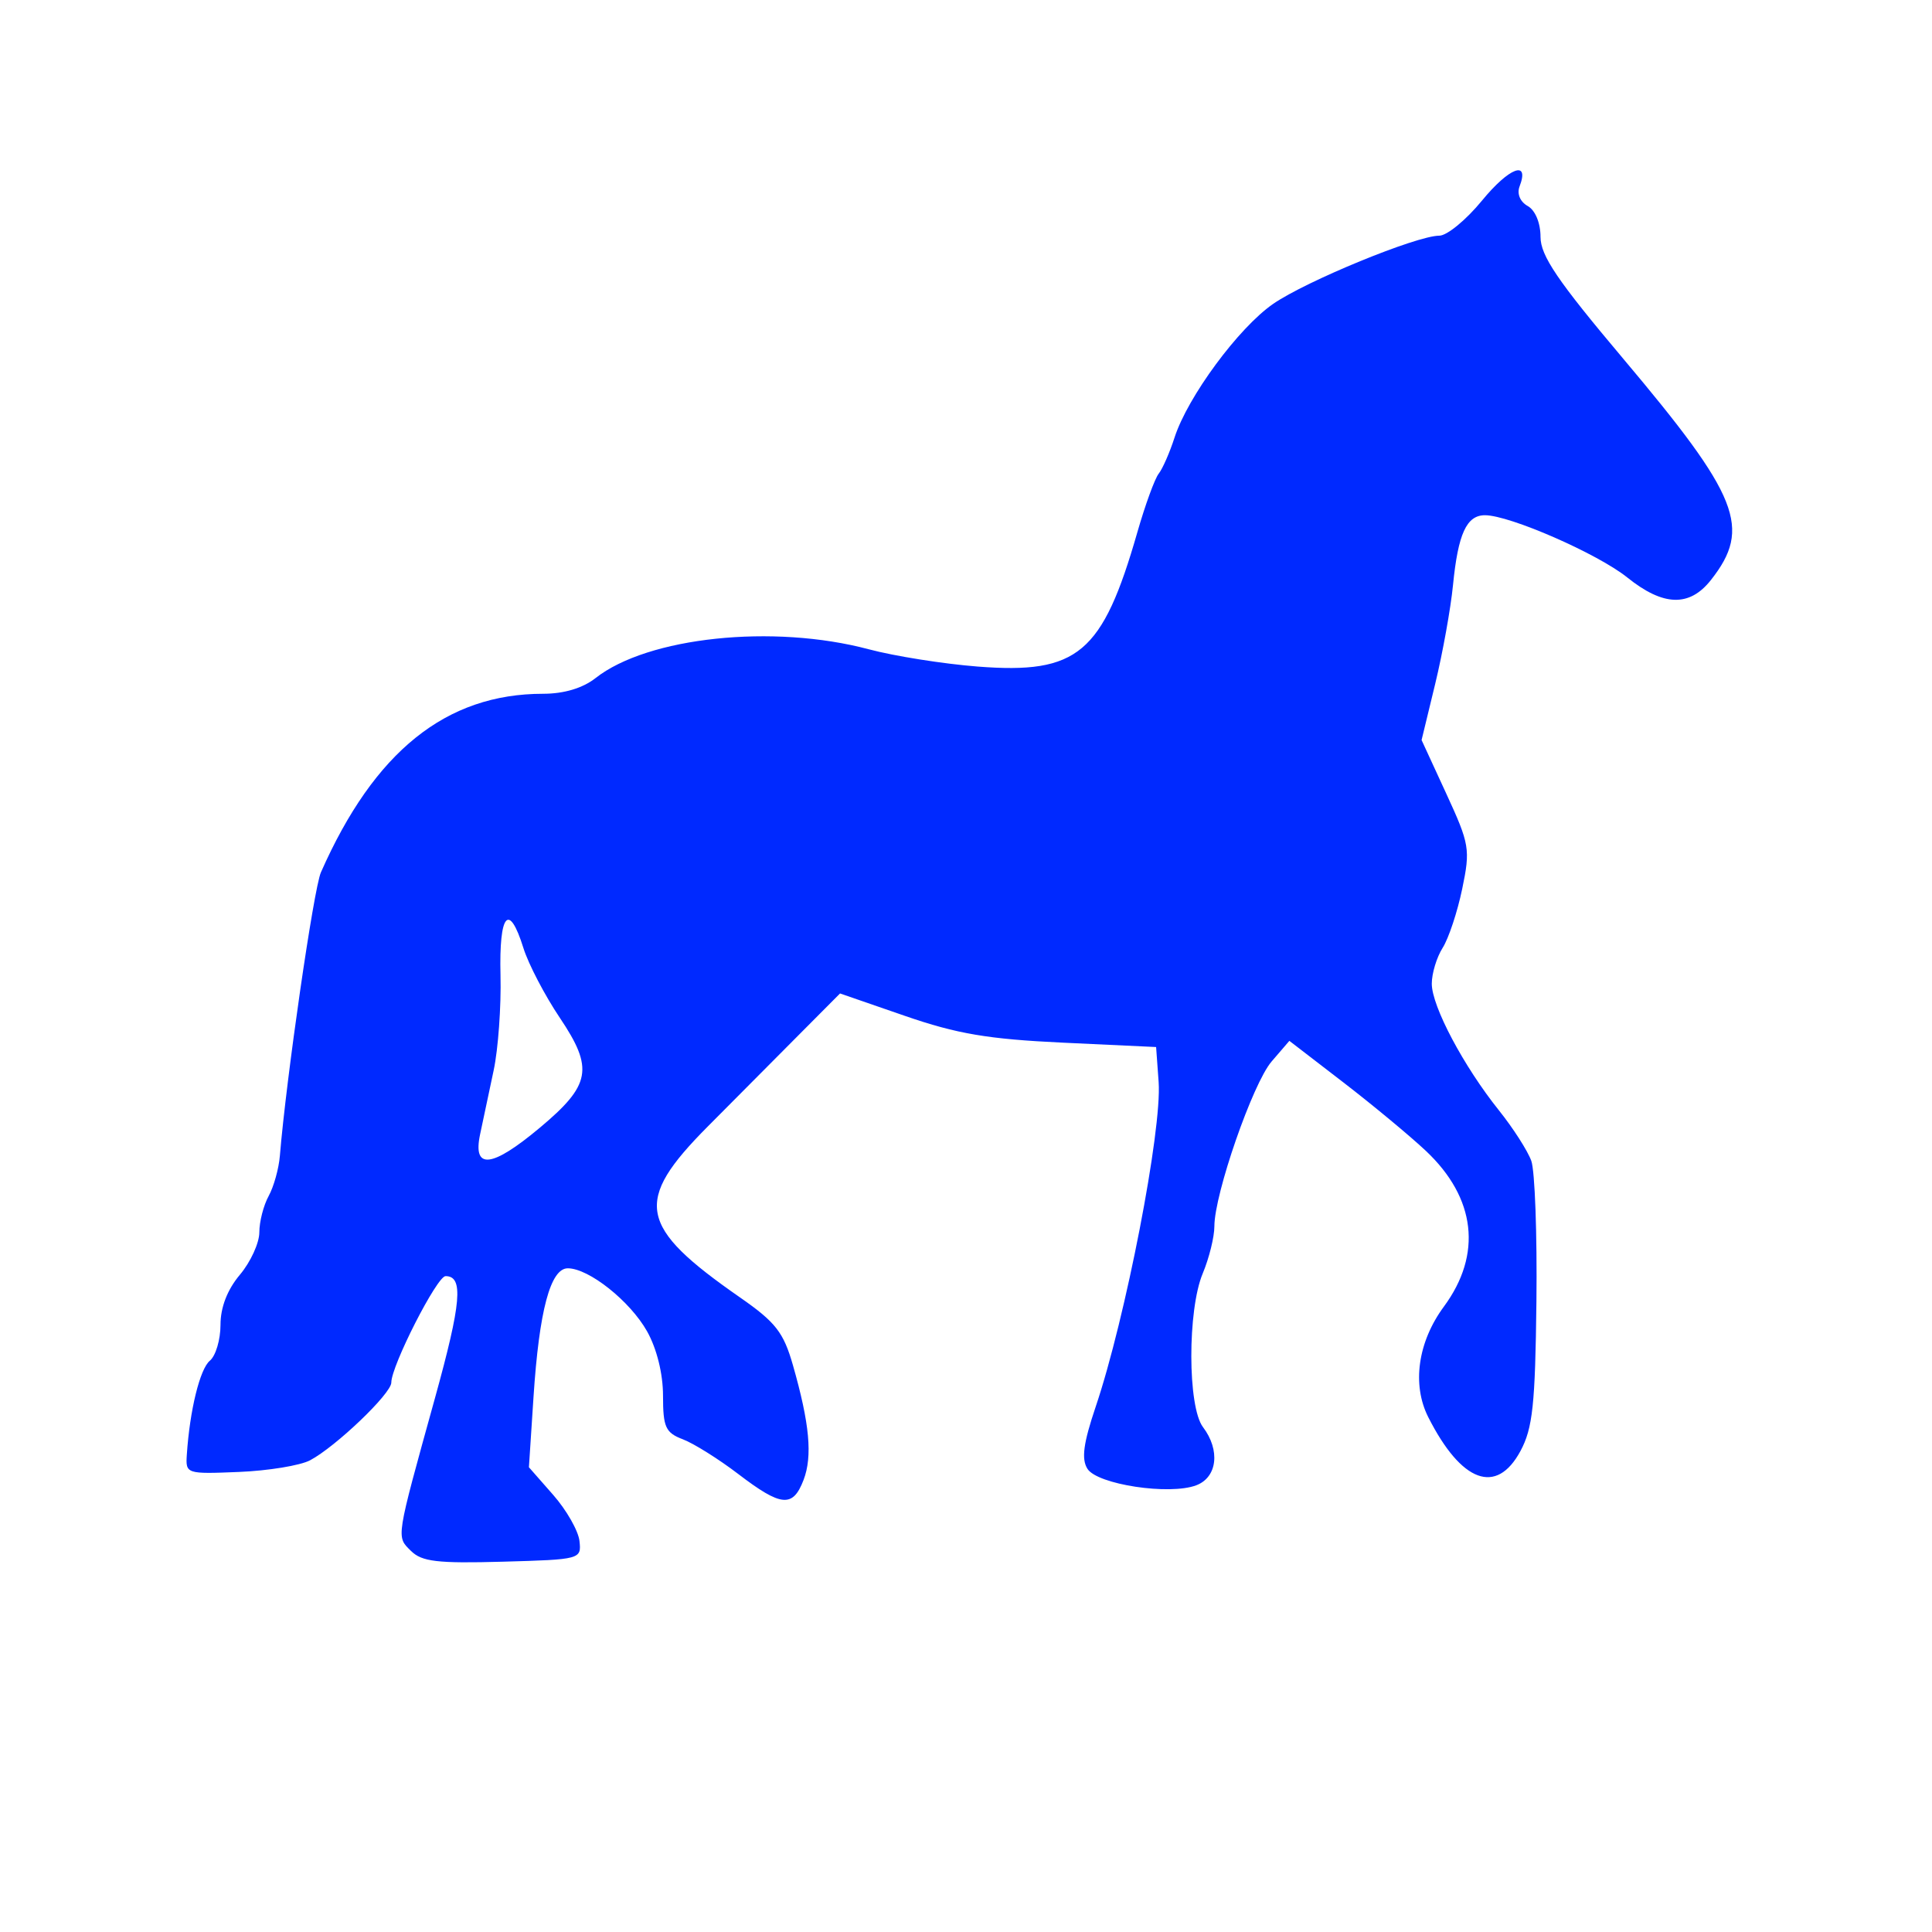 <svg version="1.1" xmlns="http://www.w3.org/2000/svg" width="100" height="100" style="background-color: rgb(255, 255, 255);" viewBox="0 0 100 100"><svg height="100" width="100" version="1.1" viewBox="0 0 100 100" data-fname="mam-caballo_2.svg" ica="0" style="background-color: rgb(255, 255, 255);"><g transform="translate(0,0) scale(1,1) rotate(0,50,50)" scale="1.0" xtranslate="0" ytranslate="0"><path d="m21.271 80.275c-.765-.765-.802-.528 1.244-7.915 1.367-4.936 1.486-6.308.547-6.308-.444 0-2.808 4.639-2.808 5.51-0.0.57-2.868 3.313-4.205 4.023-.508.269-2.165.541-3.684.603-2.723.112-2.761.099-2.695-.892.152-2.298.676-4.438 1.192-4.866.303-.251.551-1.087.551-1.857 0-.907.354-1.821 1.005-2.594.553-.657 1.005-1.644 1.005-2.194s.217-1.395.482-1.878.527-1.42.581-2.084c.333-4.029 1.751-13.824 2.124-14.669 2.762-6.258 6.477-9.244 11.501-9.244 1.079 0 2.052-.291 2.714-.812 2.703-2.126 9.194-2.81 14.147-1.49 1.326.353 3.858.755 5.627.893 5.195.404 6.465-.665 8.275-6.968.403-1.403.898-2.759 1.099-3.014.202-.255.571-1.097.821-1.871.681-2.11 3.315-5.681 5.103-6.918 1.711-1.184 7.428-3.531 8.601-3.531.397 0 1.39-.816 2.207-1.813 1.408-1.719 2.48-2.124 1.948-.736-.145.378.026.792.419 1.012.392.219.665.875.665 1.599 0 .973.882 2.273 4.26 6.281 6.03 7.155 6.679 8.785 4.562 11.477-1.109 1.41-2.468 1.369-4.333-.13-1.529-1.228-6.084-3.221-7.364-3.221-.953 0-1.392.959-1.655 3.617-.12 1.216-.535 3.518-.922 5.115l-.704 2.905 1.276 2.769c1.21 2.625 1.253 2.882.827 4.932-.247 1.19-.702 2.563-1.012 3.053-.31.49-.563 1.326-.563 1.858 0 1.166 1.645 4.268 3.477 6.557.735.918 1.488 2.094 1.674 2.612.186.519.305 3.795.265 7.281-.061 5.338-.192 6.559-.826 7.737-1.24 2.303-3.059 1.635-4.773-1.753-.853-1.686-.541-3.892.81-5.723 1.994-2.703 1.655-5.625-.934-8.06-.825-.776-2.753-2.375-4.283-3.553l-2.782-2.141-.919 1.069c-.976 1.134-2.962 6.856-2.962 8.531 0 .548-.271 1.646-.603 2.44-.793 1.899-.785 6.897.013 7.952.905 1.196.743 2.598-.347 3.012-1.385.526-5.122-.04-5.634-.854-.319-.507-.211-1.321.429-3.215 1.545-4.579 3.435-14.327 3.257-16.804l-.131-1.811-4.823-.226c-3.872-.182-5.485-.455-8.18-1.387l-3.357-1.16-2.069 2.08c-1.138 1.144-3.286 3.305-4.774 4.803-3.863 3.887-3.622 5.173 1.662 8.848 1.853 1.289 2.256 1.806 2.746 3.52.861 3.014 1.017 4.701.548 5.928-.554 1.448-1.154 1.395-3.377-.303-1.014-.774-2.306-1.584-2.871-1.799-.897-.341-1.027-.625-1.027-2.255 0-1.136-.322-2.438-.825-3.333-.88-1.565-3.015-3.263-4.104-3.263-.898 0-1.482 2.191-1.774 6.656l-.238 3.642 1.256 1.43c.691.787 1.303 1.861 1.361 2.387.104.946.056.958-3.972 1.071-3.383.095-4.192-.001-4.751-.56zm6.665-21.899c2.65-2.219 2.805-3.067 1.041-5.694-.778-1.157-1.626-2.783-1.885-3.611-.75-2.402-1.266-1.791-1.186 1.407.04 1.603-.119 3.818-.354 4.923s-.551 2.597-.703 3.316c-.39 1.845.607 1.735 3.086-.341z" style="fill: rgb(0, 41, 255);" idkol="ikol0"/></g></svg></svg>